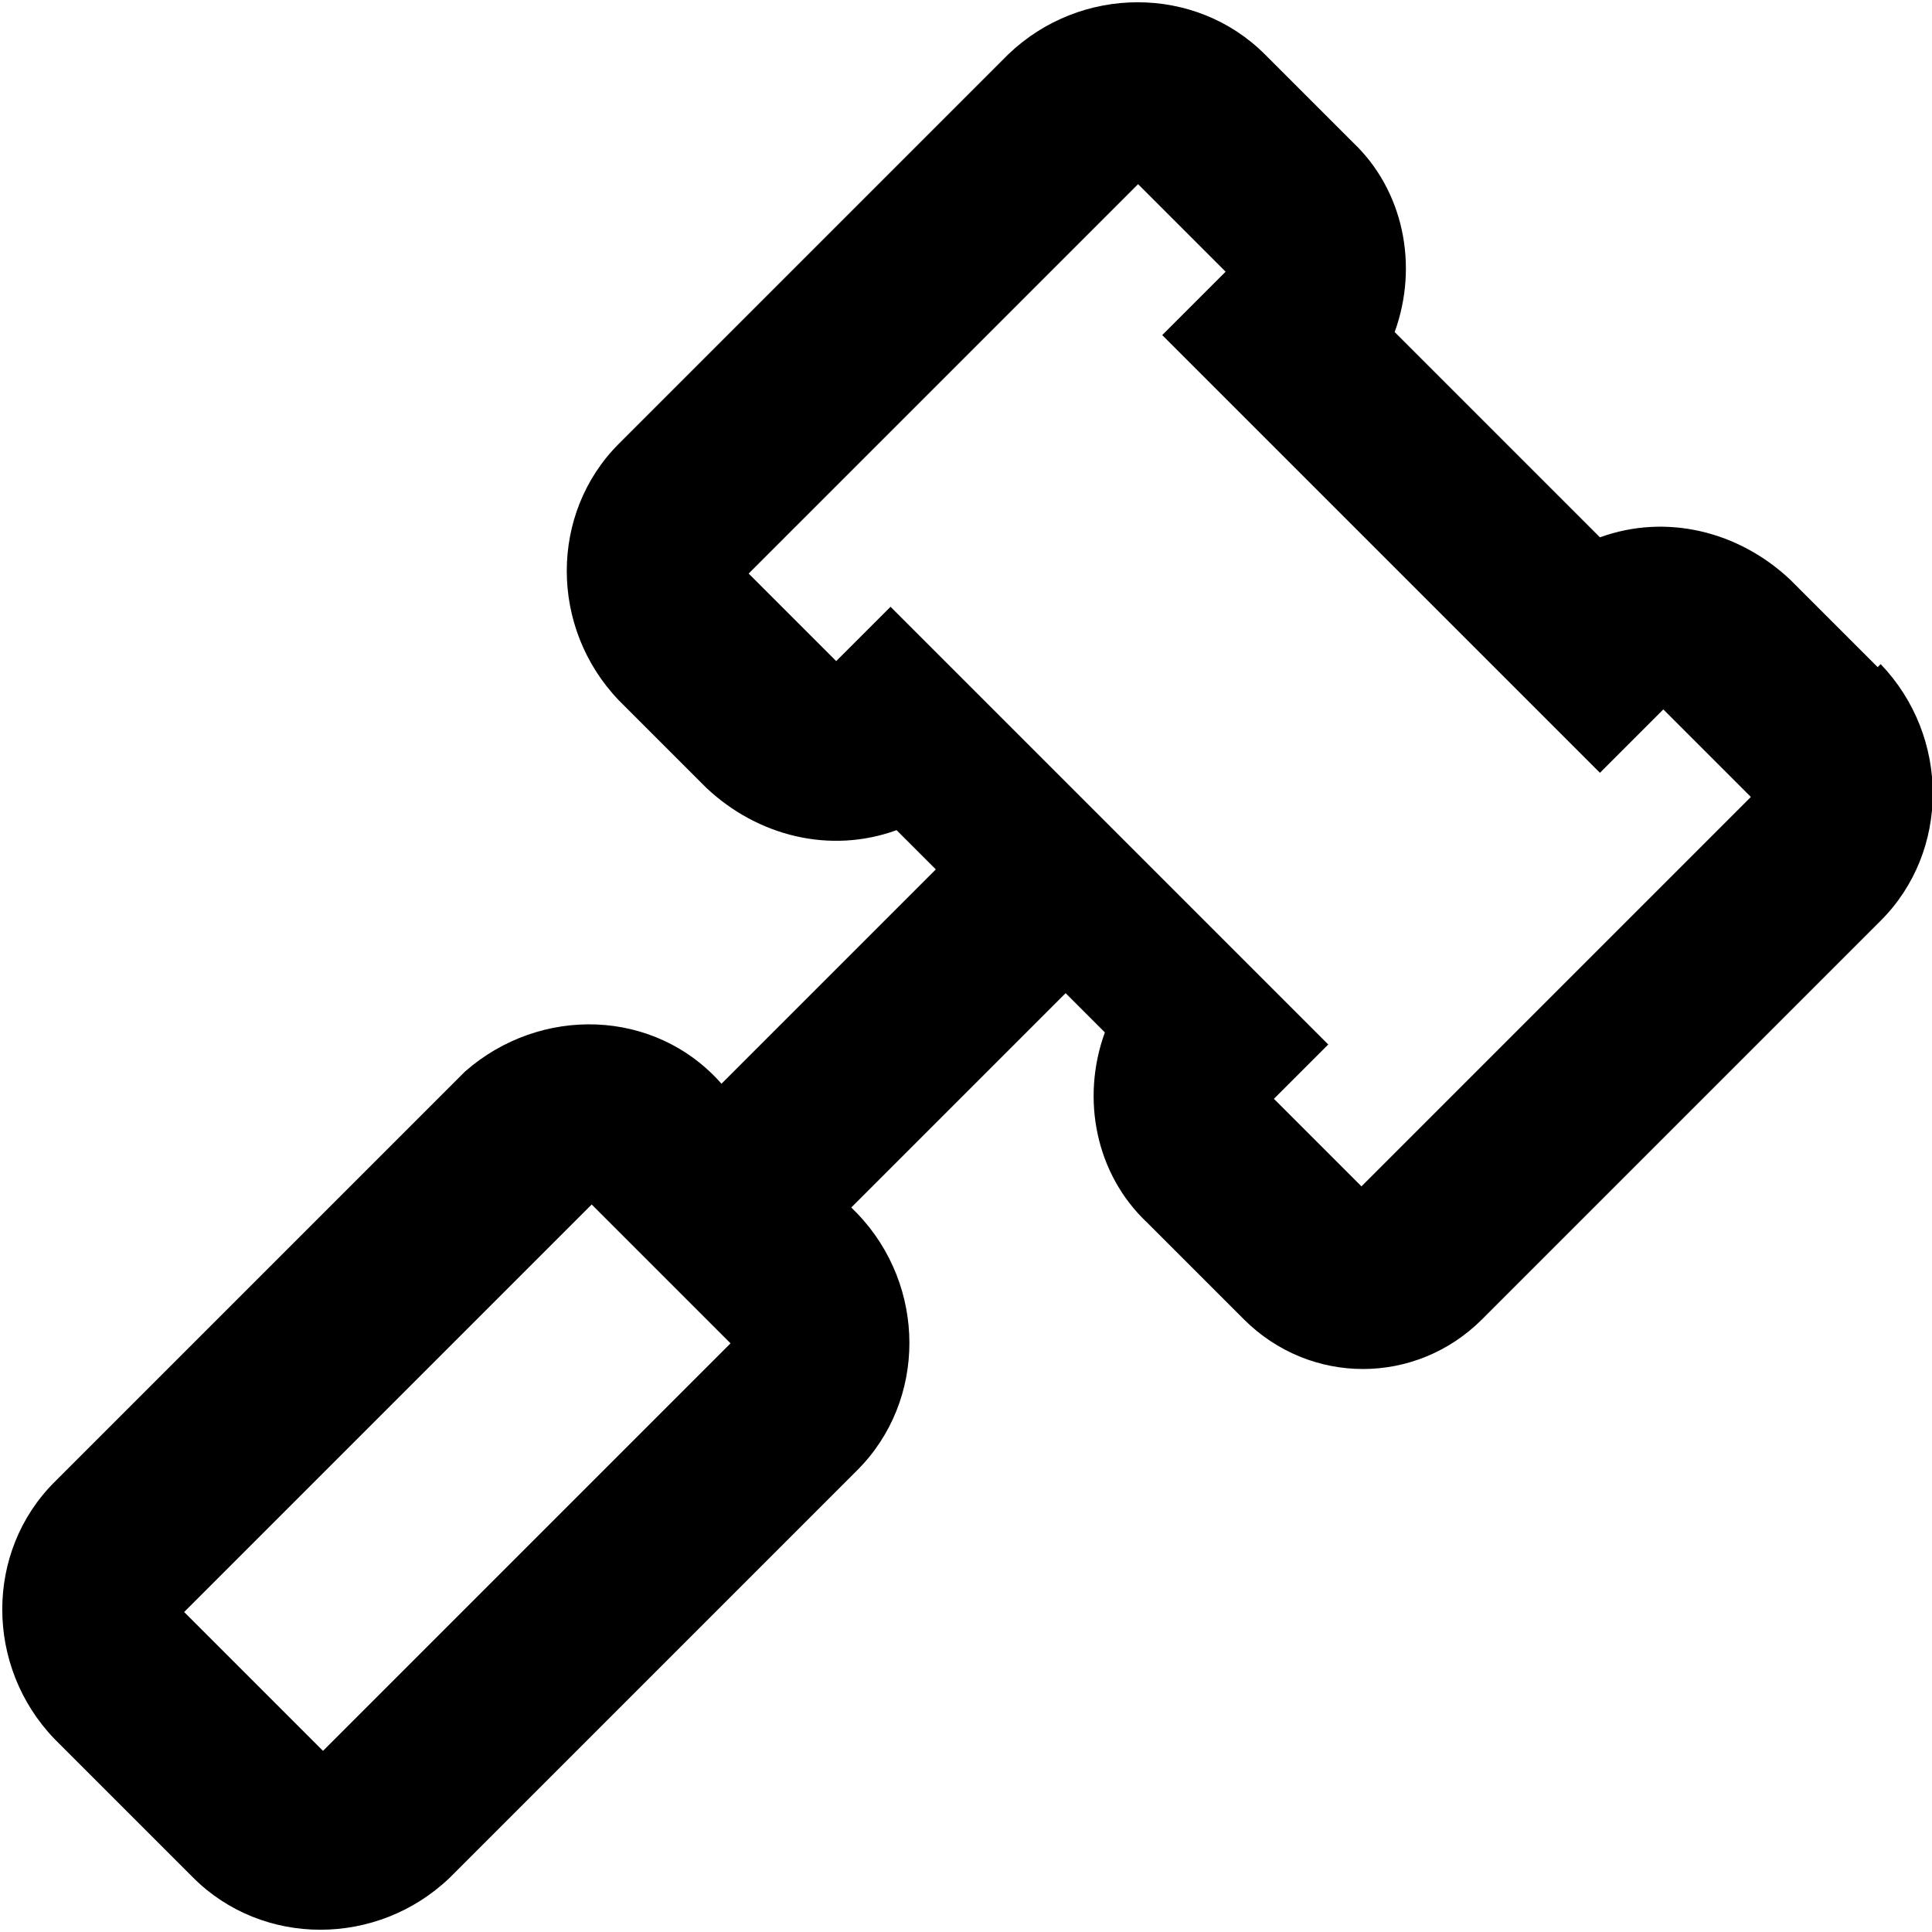<?xml version="1.0" encoding="UTF-8"?>
<svg xmlns="http://www.w3.org/2000/svg" viewBox="0 0 64 64">
  <path d="m62.2 22.1-2.9-2.9c-1.7-1.6-4.1-2.2-6.3-1.4L46.2 11c.8-2.2.3-4.7-1.4-6.3l-2.9-2.9c-2.3-2.3-6.1-2.3-8.5 0L20.5 14.7c-2.3 2.3-2.3 6.1 0 8.5l2.9 2.9c1.7 1.6 4.1 2.2 6.3 1.4l1.3 1.3-7.1 7.1c-2.2-2.5-6-2.6-8.5-.4l-.2.2L1.8 49.1c-2.3 2.3-2.3 6.1 0 8.5l4.6 4.6c2.3 2.3 6.1 2.3 8.5 0l13.5-13.5c2.3-2.3 2.3-6.1 0-8.5l-.2-.2 7.1-7.1 1.3 1.3c-.8 2.2-.3 4.7 1.4 6.3l3.2 3.2c2.2 2.2 5.7 2.2 7.9 0l13.2-13.2c2.3-2.3 2.3-6.1 0-8.5ZM10.7 58l-4.6-4.6 13.5-13.5 4.6 4.6L10.7 58Zm34.4-18.7-2.9-2.9 1.8-1.8-14.5-14.5-1.8 1.8-2.9-2.9L37.7 6.1 40.6 9l-2.1 2.1L53 25.6l2.1-2.1 2.9 2.9-12.9 12.9Z"></path>
</svg>
